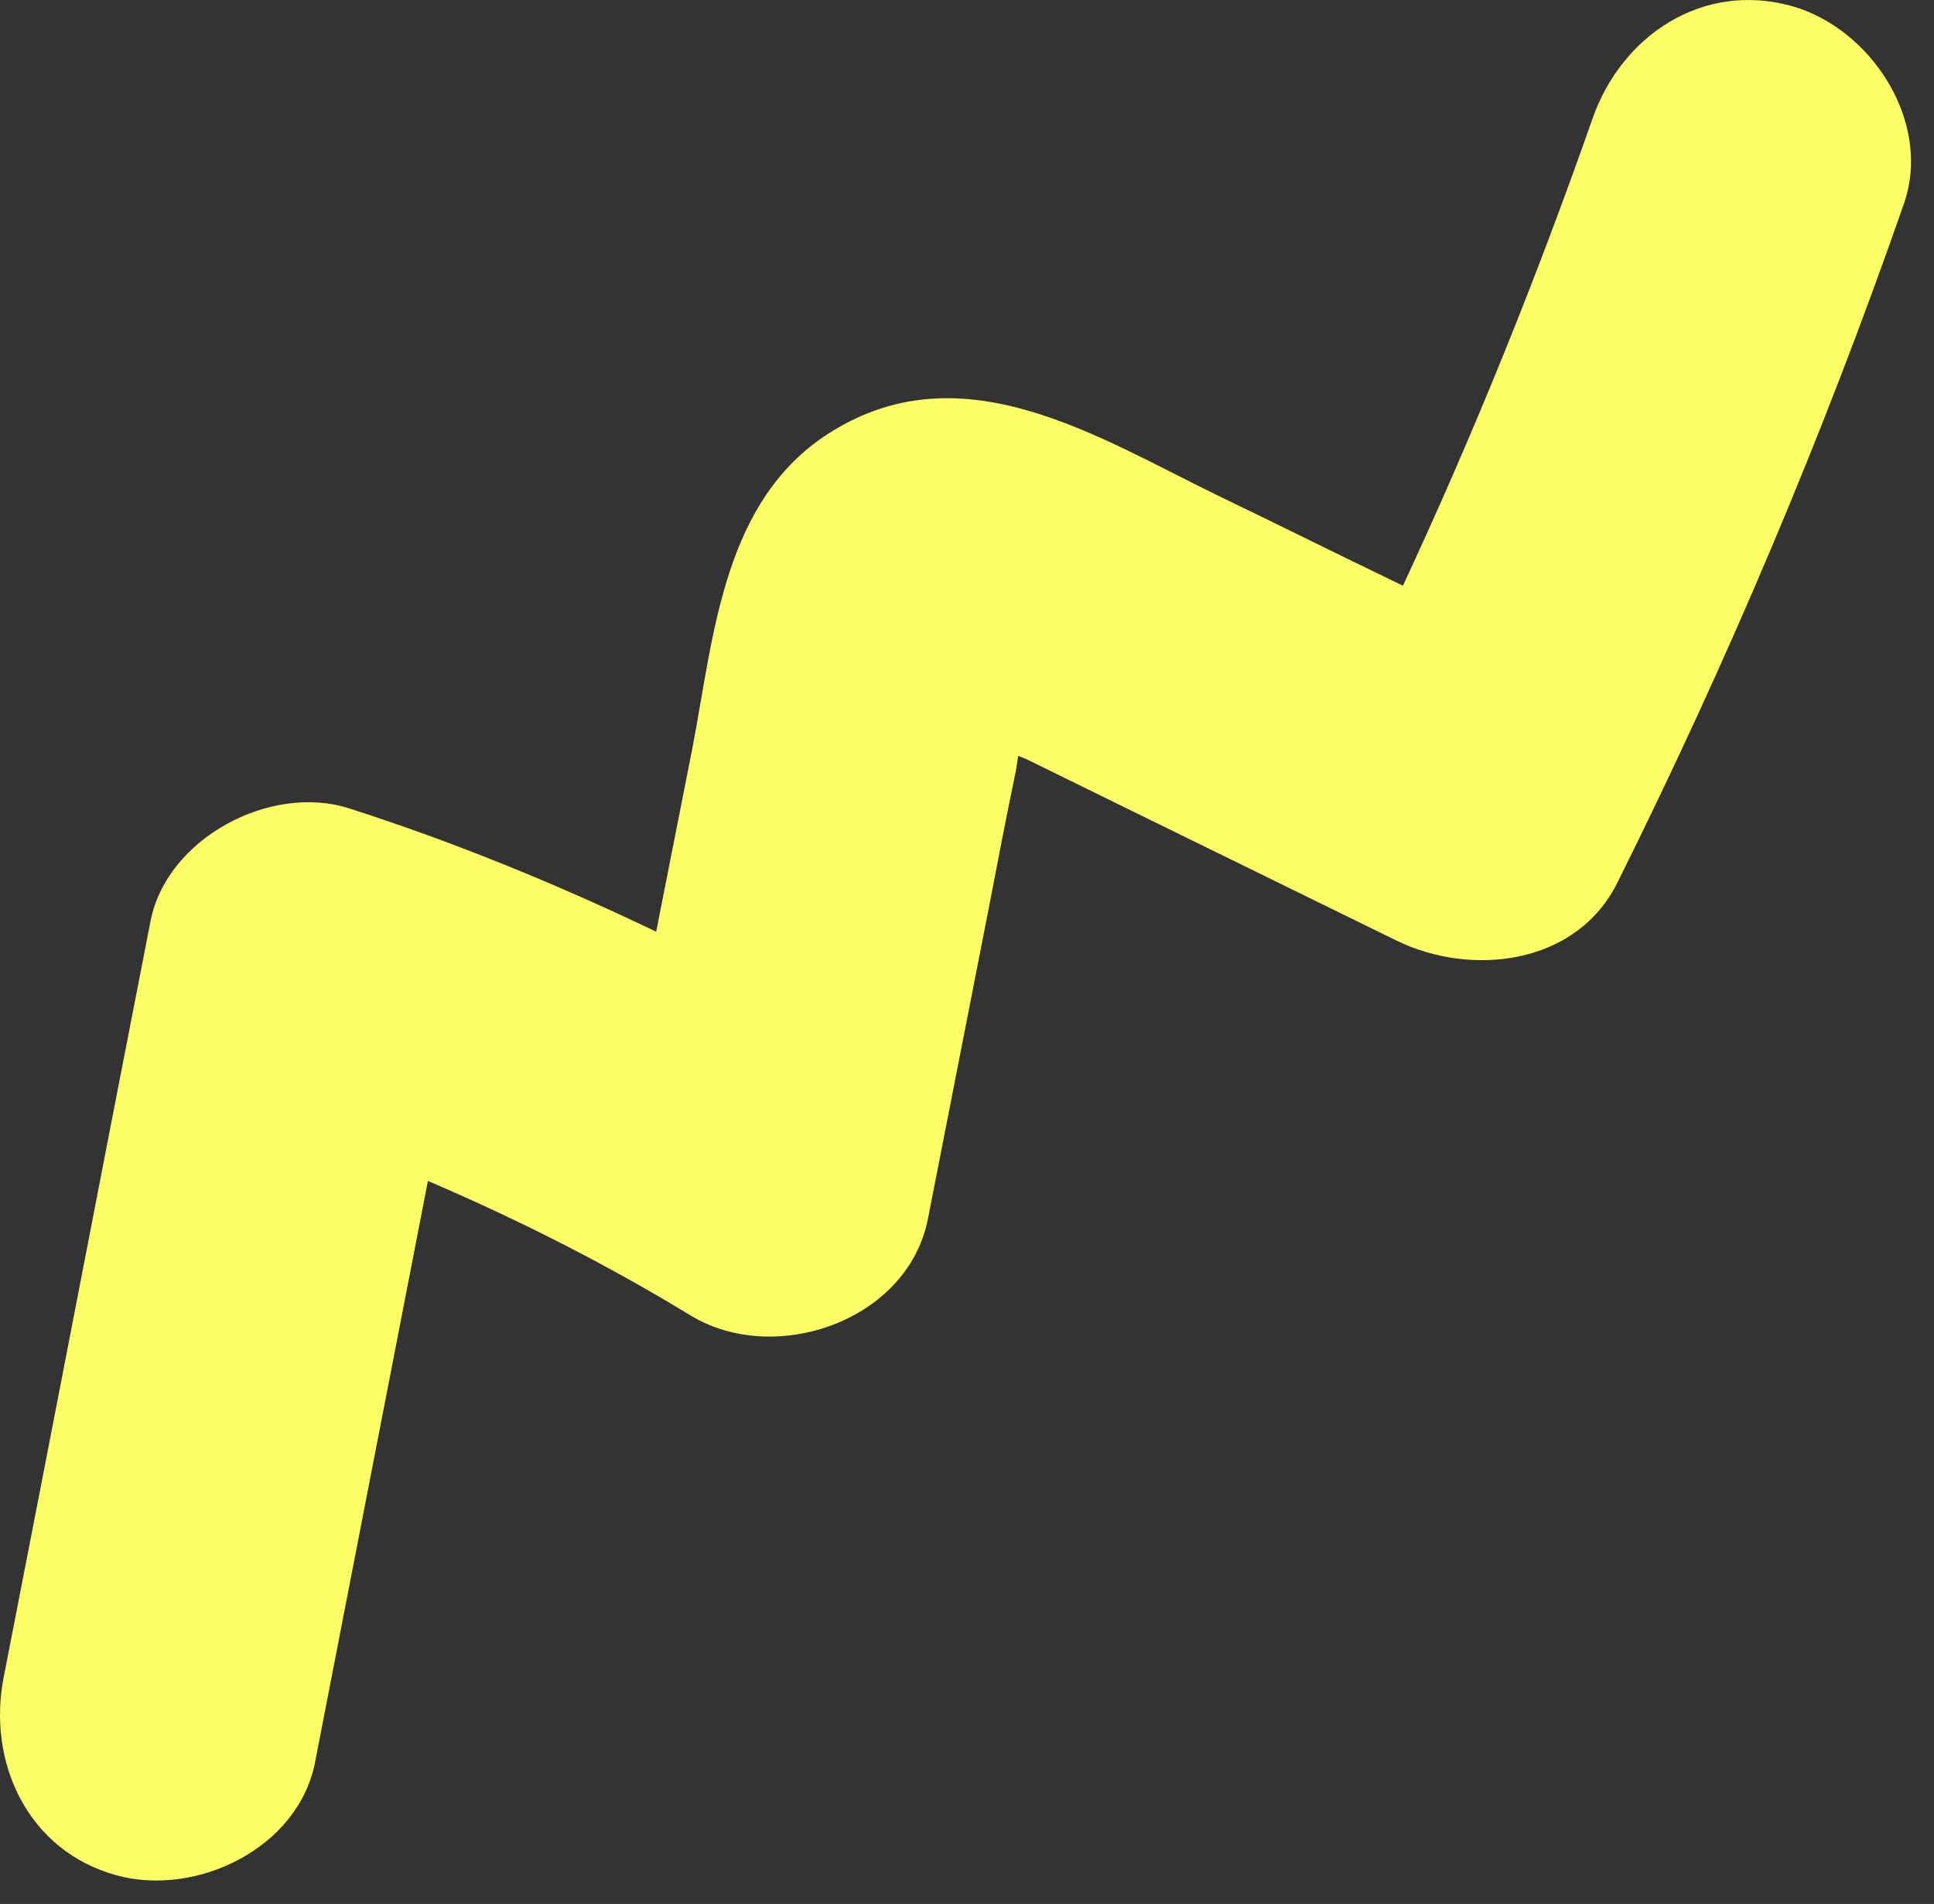 <svg width="64" height="63" viewBox="0 0 64 63" fill="none" xmlns="http://www.w3.org/2000/svg">
<rect x="0" y="0" width="64" height="63" fill="#333333" stroke="none"/>
<path d="M59.263 0.192C56.327 -0.608 53.658 1.18 52.698 3.929C50.856 9.186 48.775 14.336 46.426 19.38C44.371 18.393 42.343 17.379 40.288 16.391C36.338 14.47 31.908 11.588 27.558 14.257C23.929 16.471 23.635 20.982 22.915 24.744C22.514 26.773 22.114 28.801 21.714 30.829C18.431 29.255 15.042 27.867 11.546 26.746C8.957 25.919 5.514 27.733 4.981 30.482C3.353 38.809 1.752 47.162 0.124 55.488C-0.437 58.317 0.924 61.253 3.86 62.053C6.475 62.774 9.865 61.173 10.425 58.317L14.161 39.076C17.15 40.357 20.059 41.824 22.861 43.532C25.637 45.214 30.04 43.719 30.707 40.33C31.375 36.914 32.042 33.525 32.709 30.109C33.002 28.587 33.296 27.04 33.616 25.518C33.643 25.358 33.67 25.172 33.696 25.011C33.776 25.038 33.883 25.091 33.963 25.118C35.378 25.812 36.792 26.506 38.206 27.2C40.875 28.508 43.544 29.815 46.213 31.123C48.668 32.324 52.164 31.95 53.525 29.201C57.154 21.916 60.33 14.417 62.999 6.757C63.96 4.035 61.905 0.913 59.263 0.192Z" fill="#FCFE67"/>
</svg>
